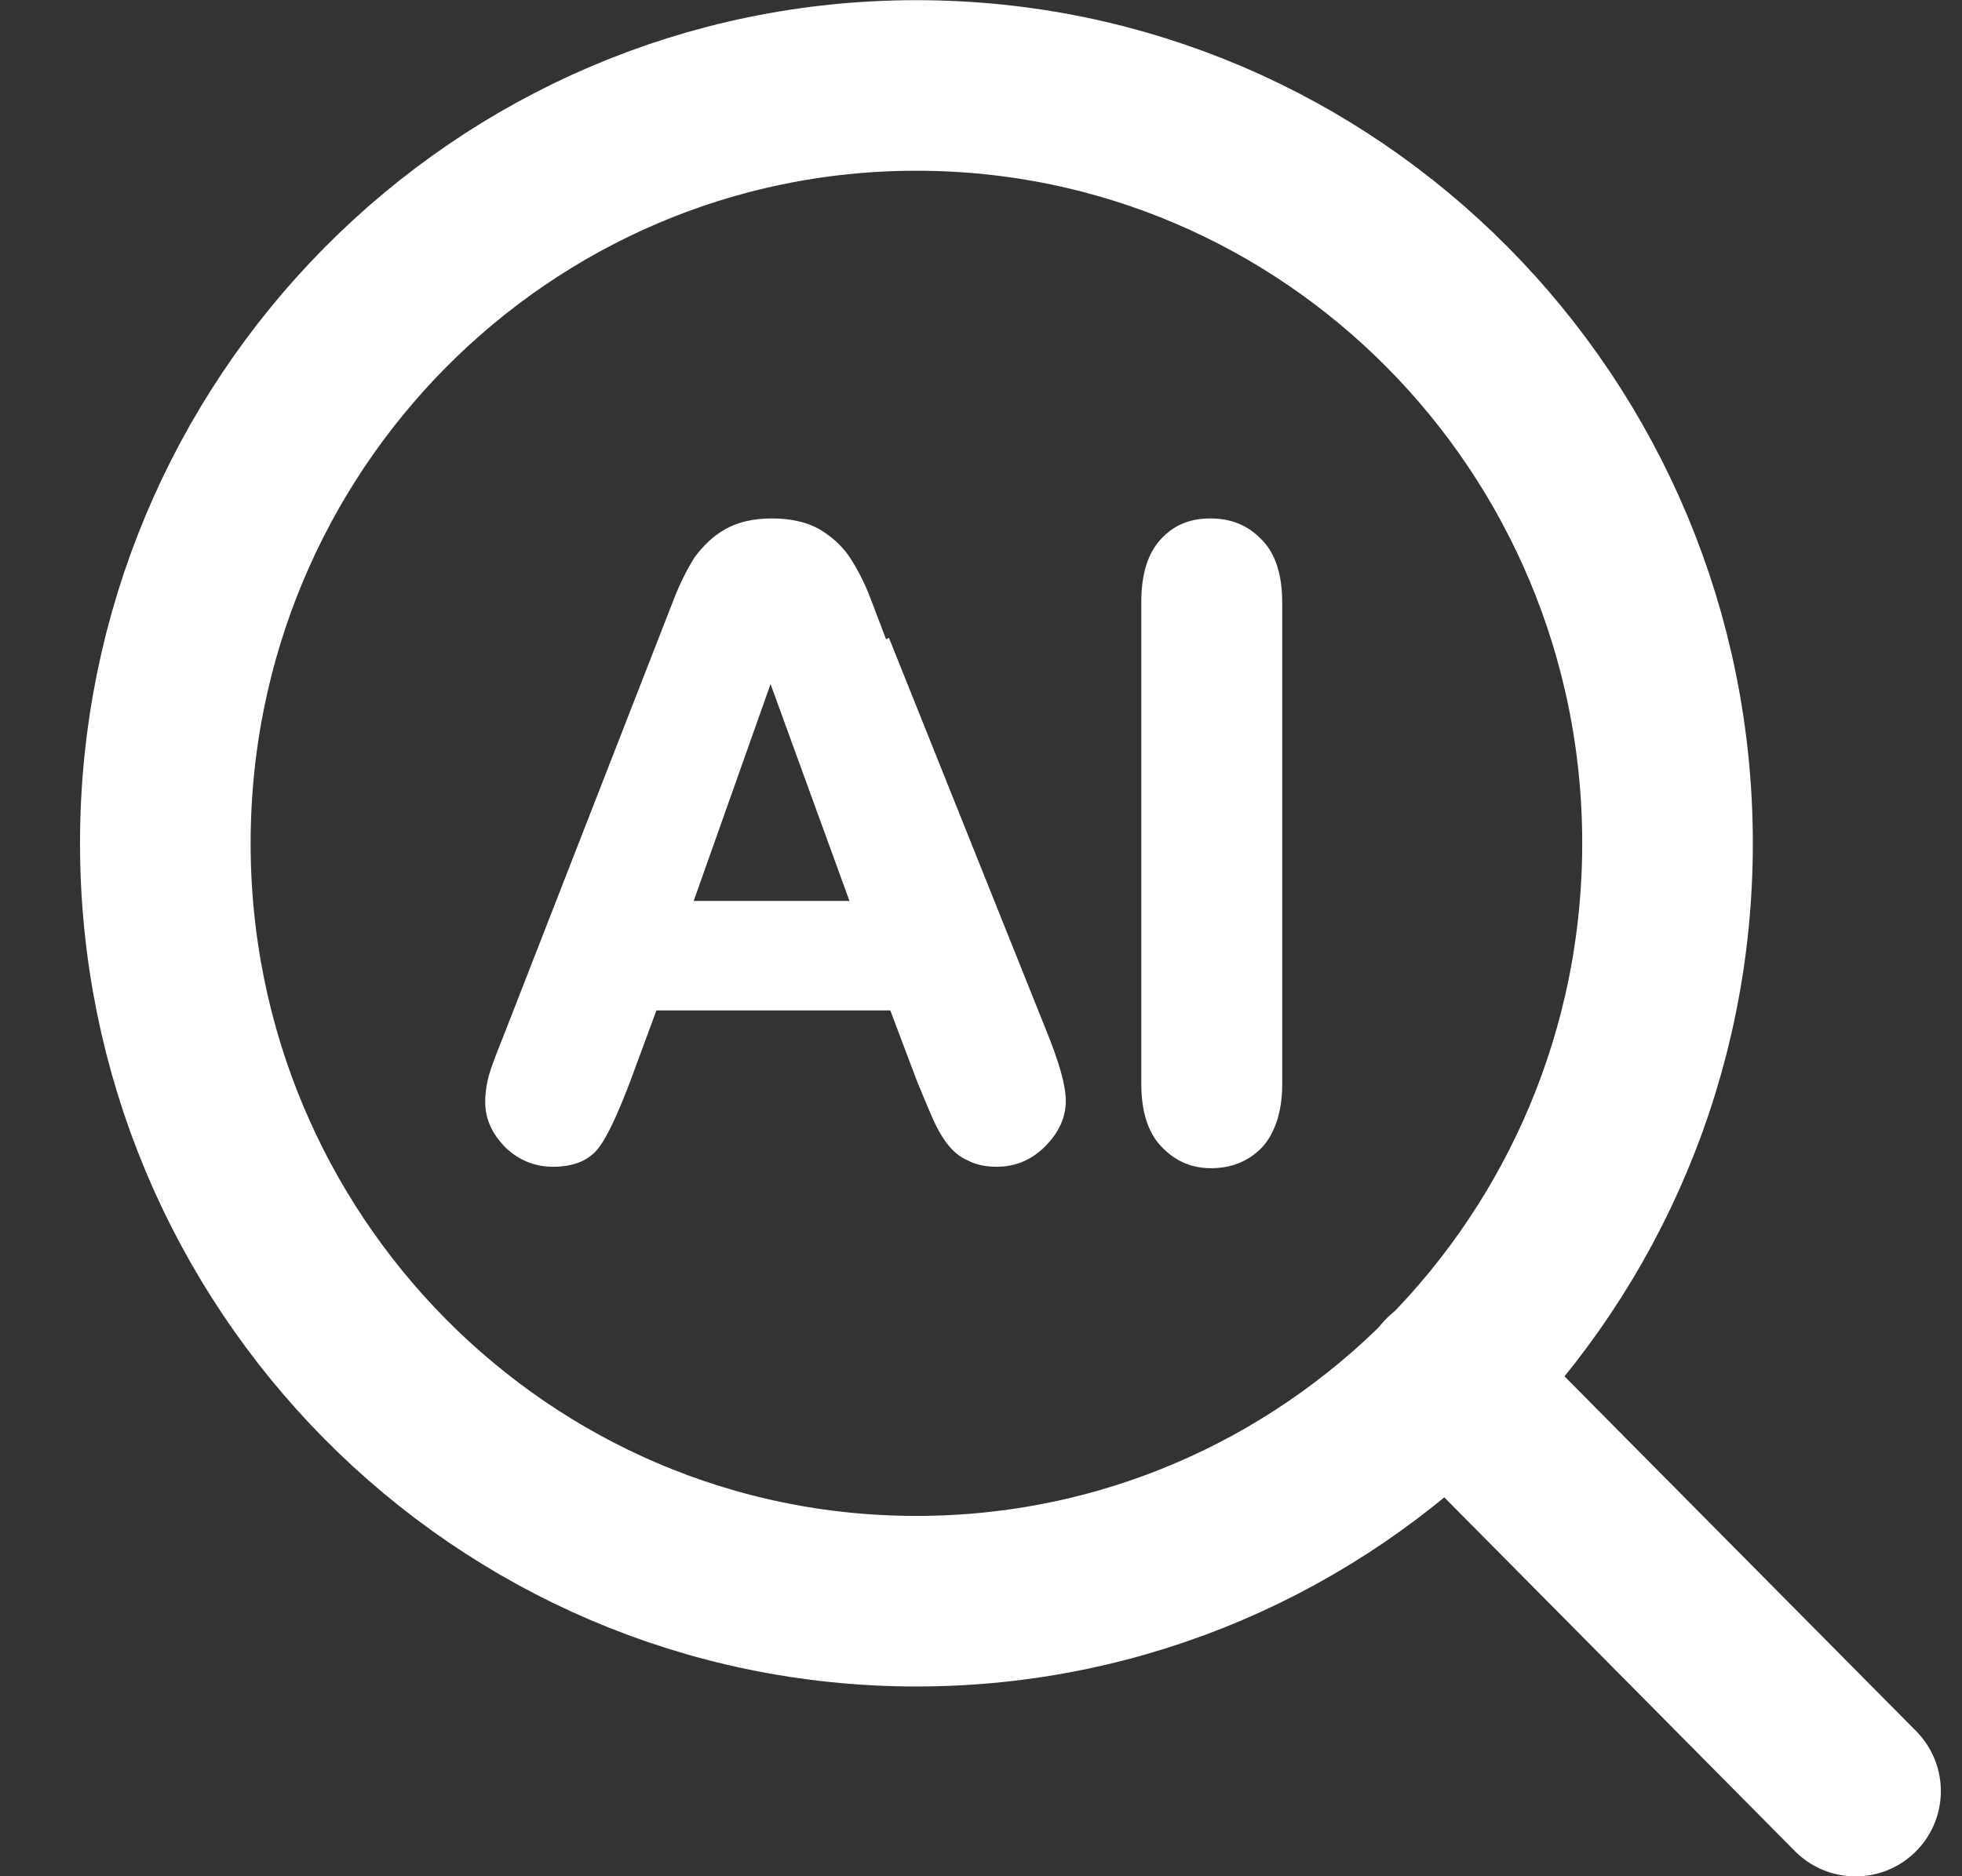 <svg width="23" height="22" viewBox="0 0 23 22" fill="none" xmlns="http://www.w3.org/2000/svg">
<rect x="0" y="0" width="23" height="22" fill="#333333" stroke="none"/>
<path d="M10.387 7.496C10.297 7.262 10.23 7.079 10.173 6.937C10.115 6.796 10.04 6.654 9.958 6.529C9.867 6.395 9.743 6.287 9.603 6.204C9.454 6.12 9.264 6.079 9.049 6.079C8.835 6.079 8.653 6.12 8.504 6.204C8.355 6.287 8.24 6.404 8.141 6.537C8.058 6.67 7.976 6.829 7.901 7.021L5.902 12.148C5.828 12.331 5.77 12.481 5.737 12.589C5.704 12.706 5.688 12.815 5.688 12.923C5.688 13.123 5.77 13.298 5.927 13.456C6.084 13.607 6.274 13.681 6.48 13.681C6.728 13.681 6.91 13.607 7.026 13.448C7.125 13.315 7.24 13.065 7.381 12.698L7.695 11.848H10.437L10.751 12.681C10.8 12.798 10.85 12.923 10.916 13.073C10.982 13.231 11.048 13.34 11.106 13.415C11.172 13.498 11.246 13.565 11.346 13.607C11.436 13.656 11.552 13.681 11.684 13.681C11.907 13.681 12.097 13.598 12.254 13.44C12.411 13.281 12.494 13.106 12.494 12.906C12.494 12.731 12.419 12.464 12.271 12.098L10.421 7.479L10.387 7.496ZM9.958 10.564H8.132L9.033 8.021L9.958 10.564Z" fill="white"/>
<path d="M14.791 6.329C14.634 6.162 14.436 6.079 14.188 6.079C13.941 6.079 13.751 6.162 13.602 6.329C13.453 6.495 13.379 6.737 13.379 7.062V12.706C13.379 13.023 13.453 13.273 13.61 13.44C13.767 13.607 13.957 13.698 14.197 13.698C14.436 13.698 14.643 13.615 14.8 13.448C14.948 13.281 15.031 13.031 15.031 12.714V7.071C15.031 6.746 14.957 6.504 14.8 6.337L14.791 6.329Z" fill="white"/>
<path d="M10.743 18.775C15.606 18.775 19.548 14.796 19.548 9.888C19.548 4.98 15.606 1.002 10.743 1.002C5.88 1.002 1.938 4.98 1.938 9.888C1.938 14.796 5.88 18.775 10.743 18.775Z" stroke="white" stroke-width="2" stroke-linecap="round" stroke-linejoin="round"/>
<path d="M21.752 21.002L16.961 16.167" stroke="white" stroke-width="2" stroke-linecap="round" stroke-linejoin="round"/>
</svg>
